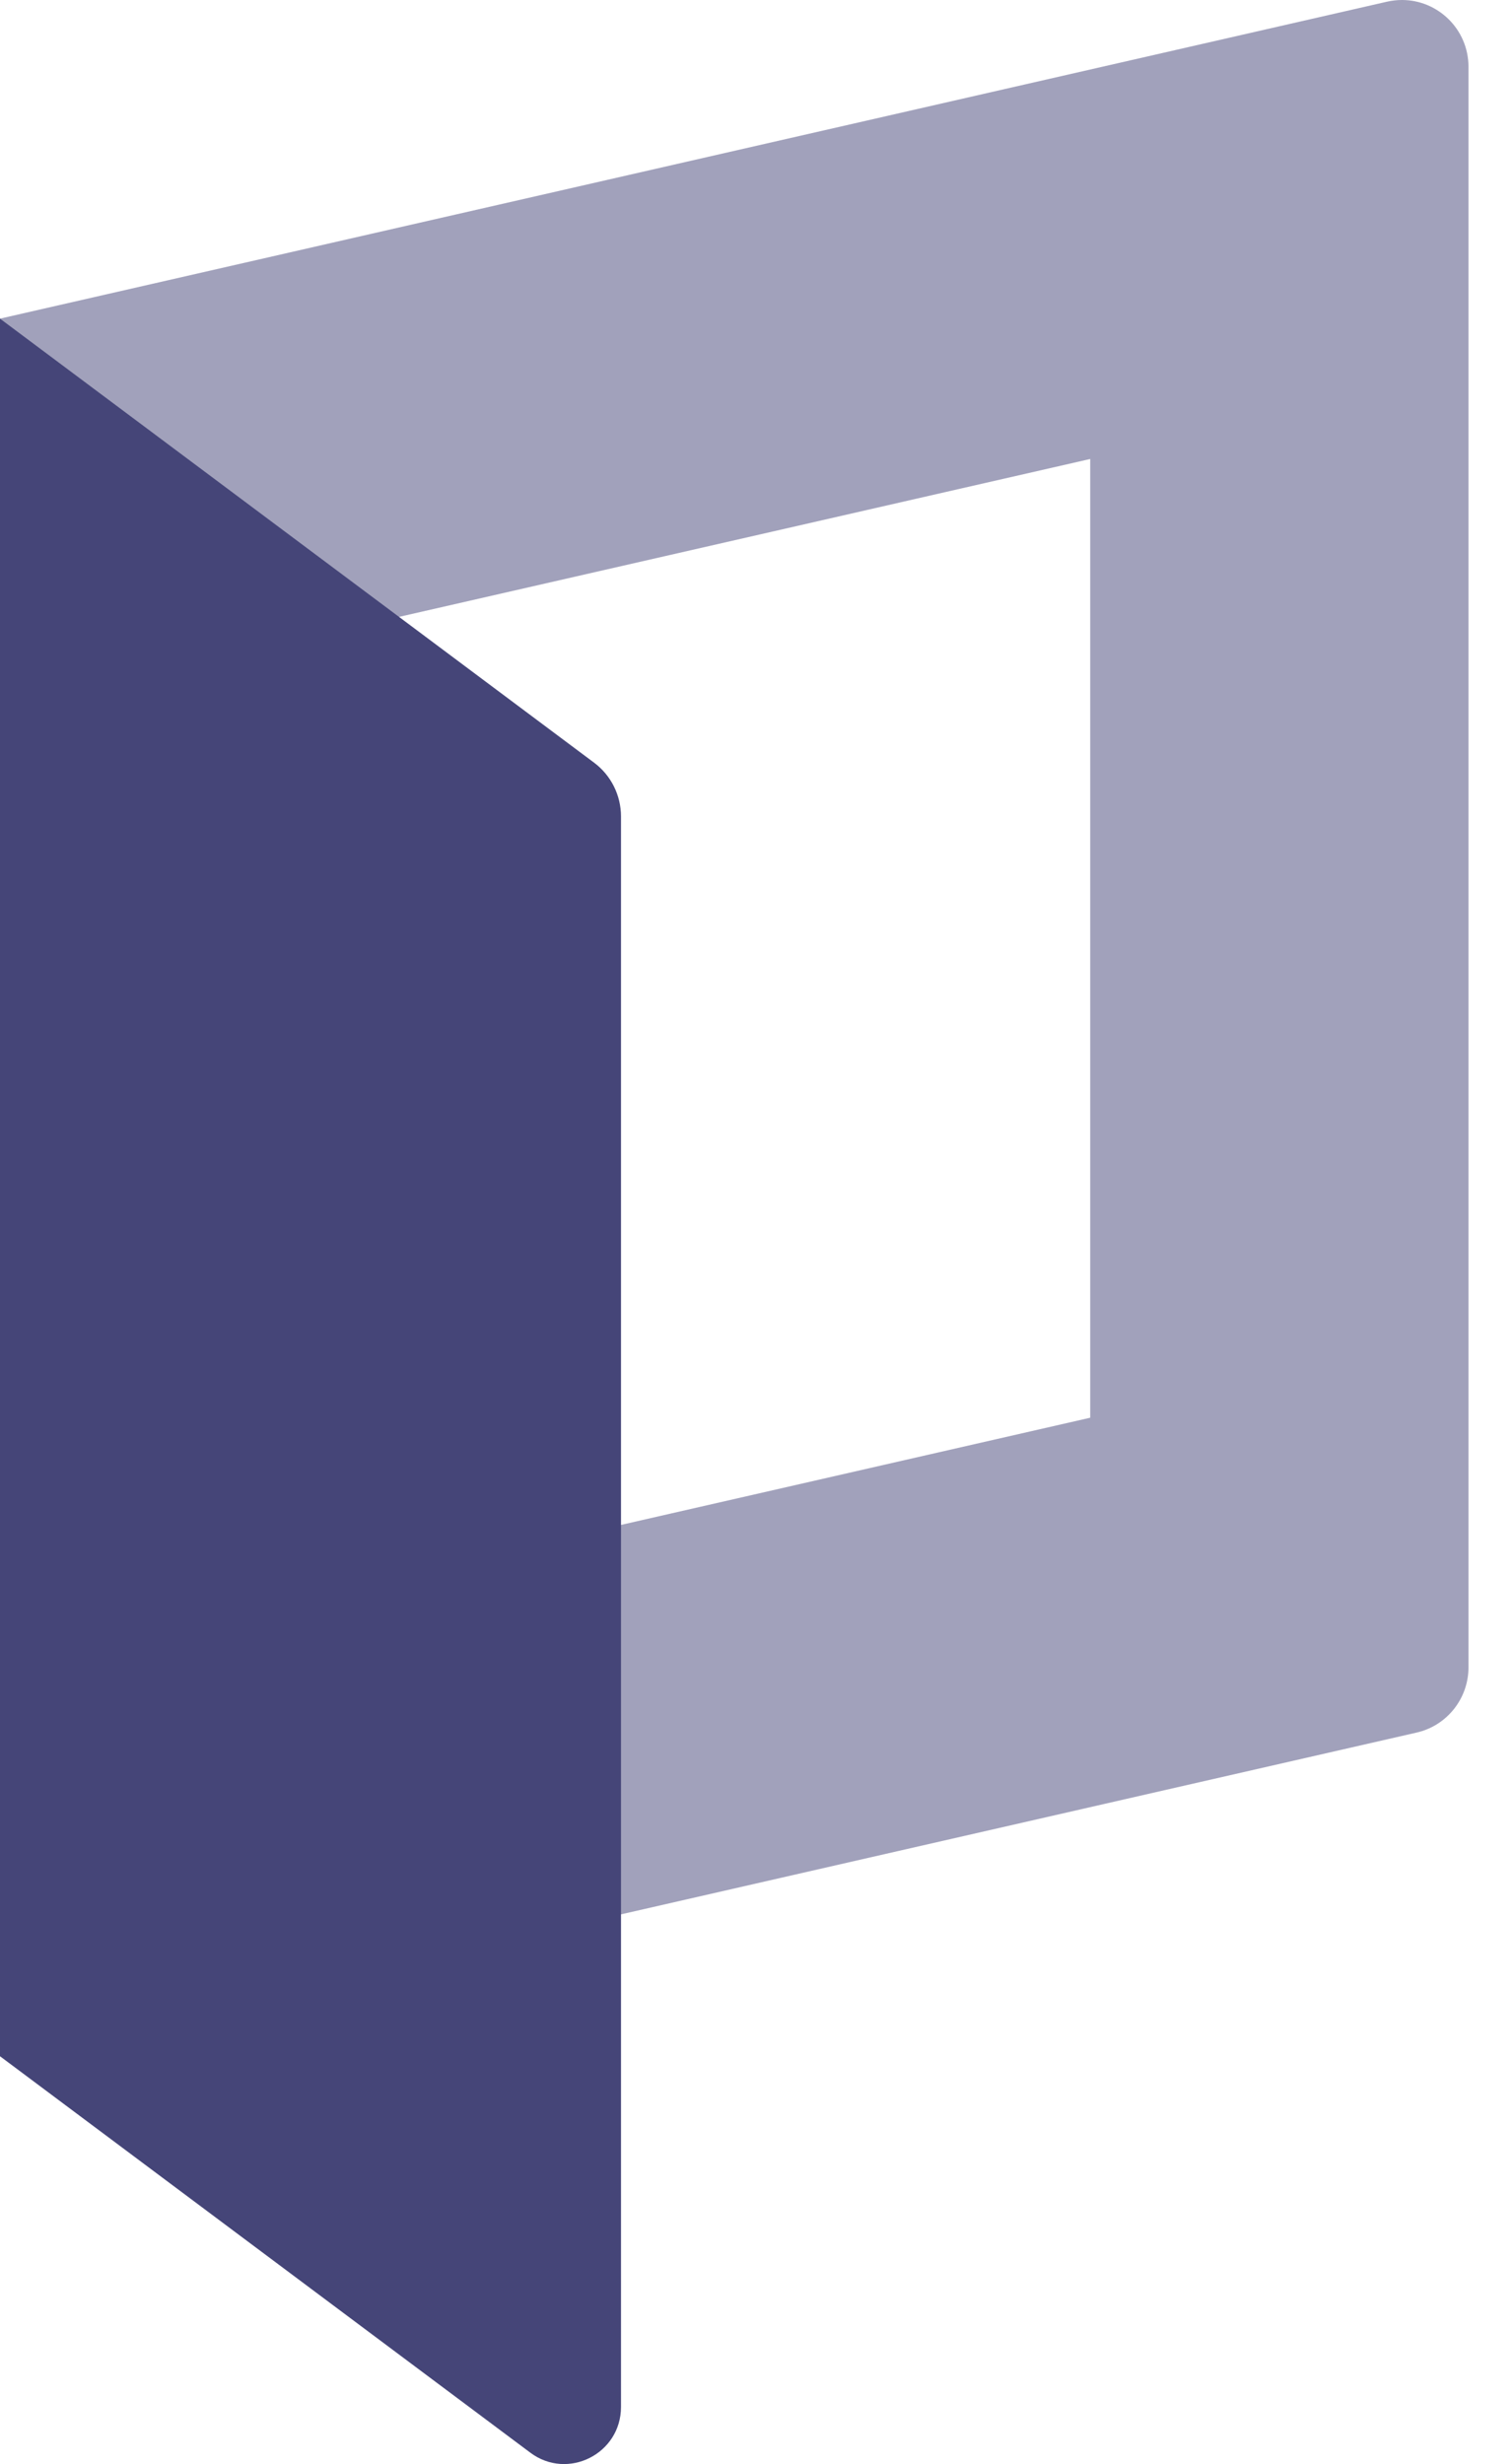 <?xml version="1.0" encoding="UTF-8"?> <svg xmlns="http://www.w3.org/2000/svg" width="27" height="44" viewBox="0 0 27 44" fill="none"><path opacity="0.5" fill-rule="evenodd" clip-rule="evenodd" d="M19.468 8.196V25.316L6.756 28.22V11.1L19.468 8.196ZM25.036 -3.05176e-05C24.948 -3.05176e-05 24.859 0.01 24.769 0.03L0 5.69V36.718L25.298 30.938C25.839 30.814 26.223 30.331 26.223 29.773V1.195C26.223 0.52 25.675 -3.05176e-05 25.036 -3.05176e-05Z" fill="#454578"></path><path fill-rule="evenodd" clip-rule="evenodd" d="M9.47 43.797L0 36.718V5.69L10.61 13.62C10.911 13.845 11.089 14.201 11.089 14.578V42.981C11.089 43.818 10.138 44.297 9.47 43.797Z" fill="#454578"></path></svg> 